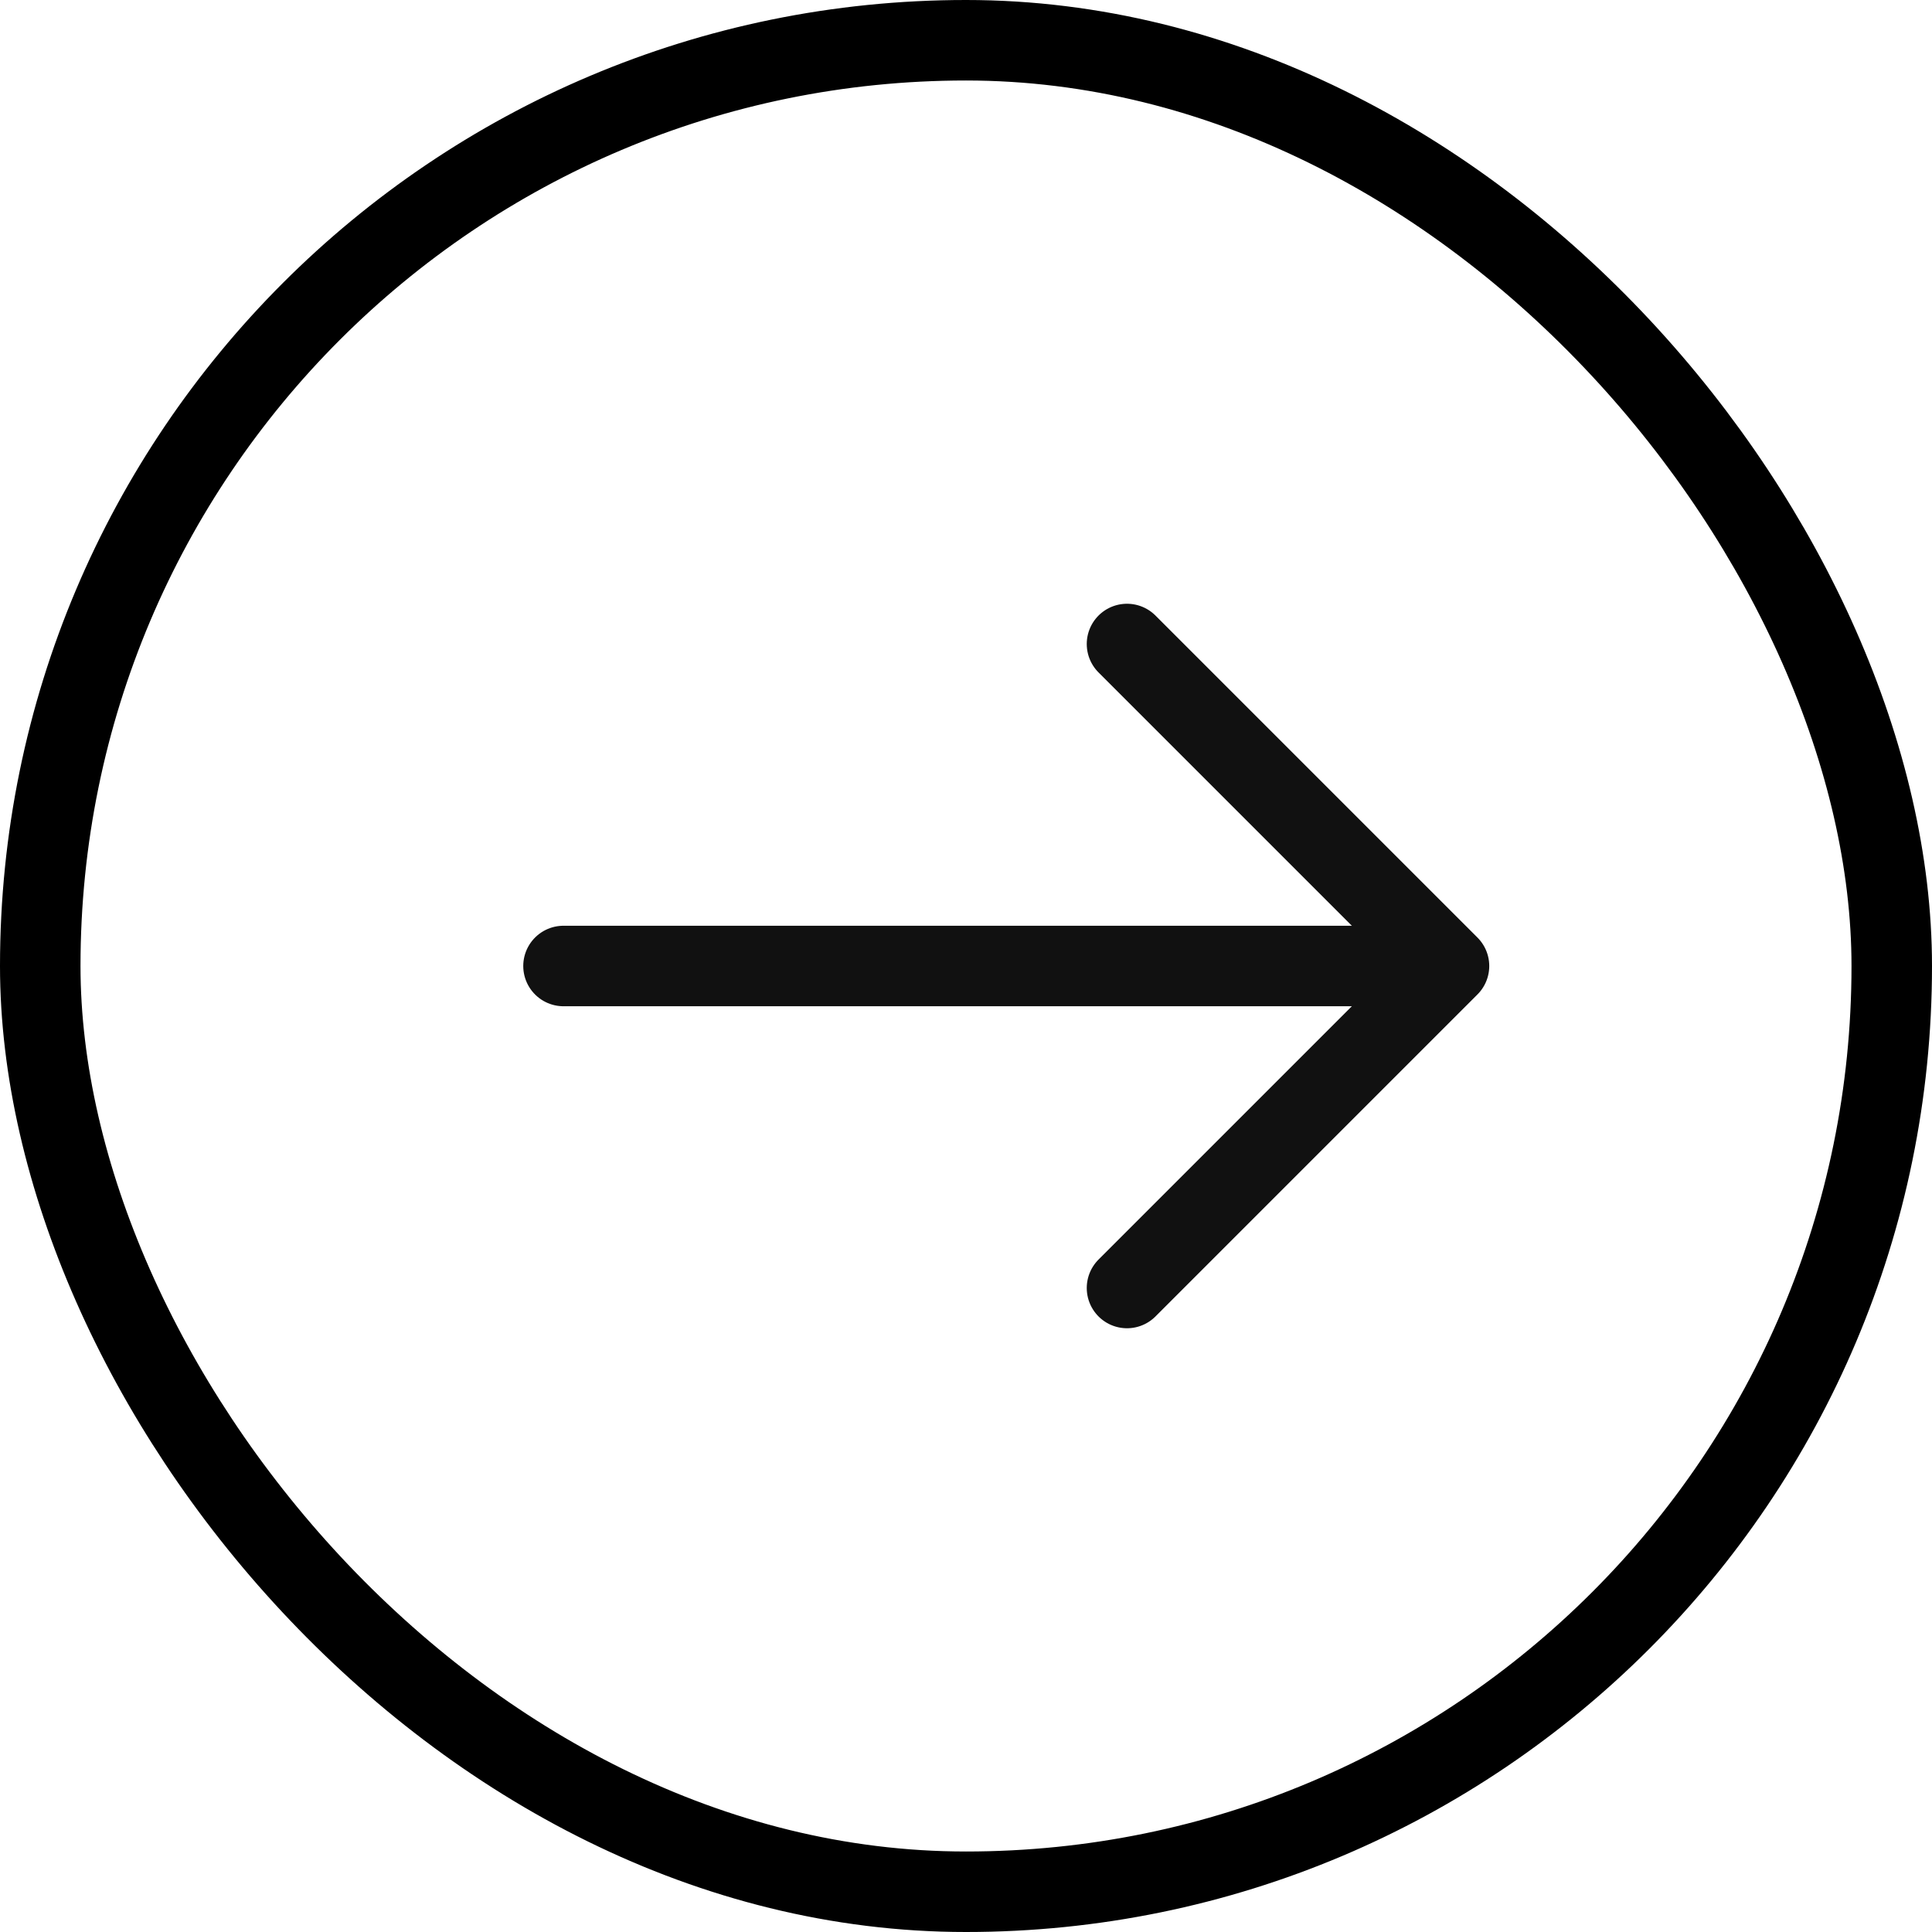 <svg width="24" height="24" viewBox="0 0 24 24" fill="none" xmlns="http://www.w3.org/2000/svg">
<rect x="0.5" y="0.5" width="23" height="23" rx="11.5" stroke="black"/>
<path d="M7 12H17" stroke="#111111" stroke-linecap="round"/>
<path d="M14 16L18 12L14 8" stroke="#111111" stroke-linecap="round" stroke-linejoin="round"/>
</svg>
